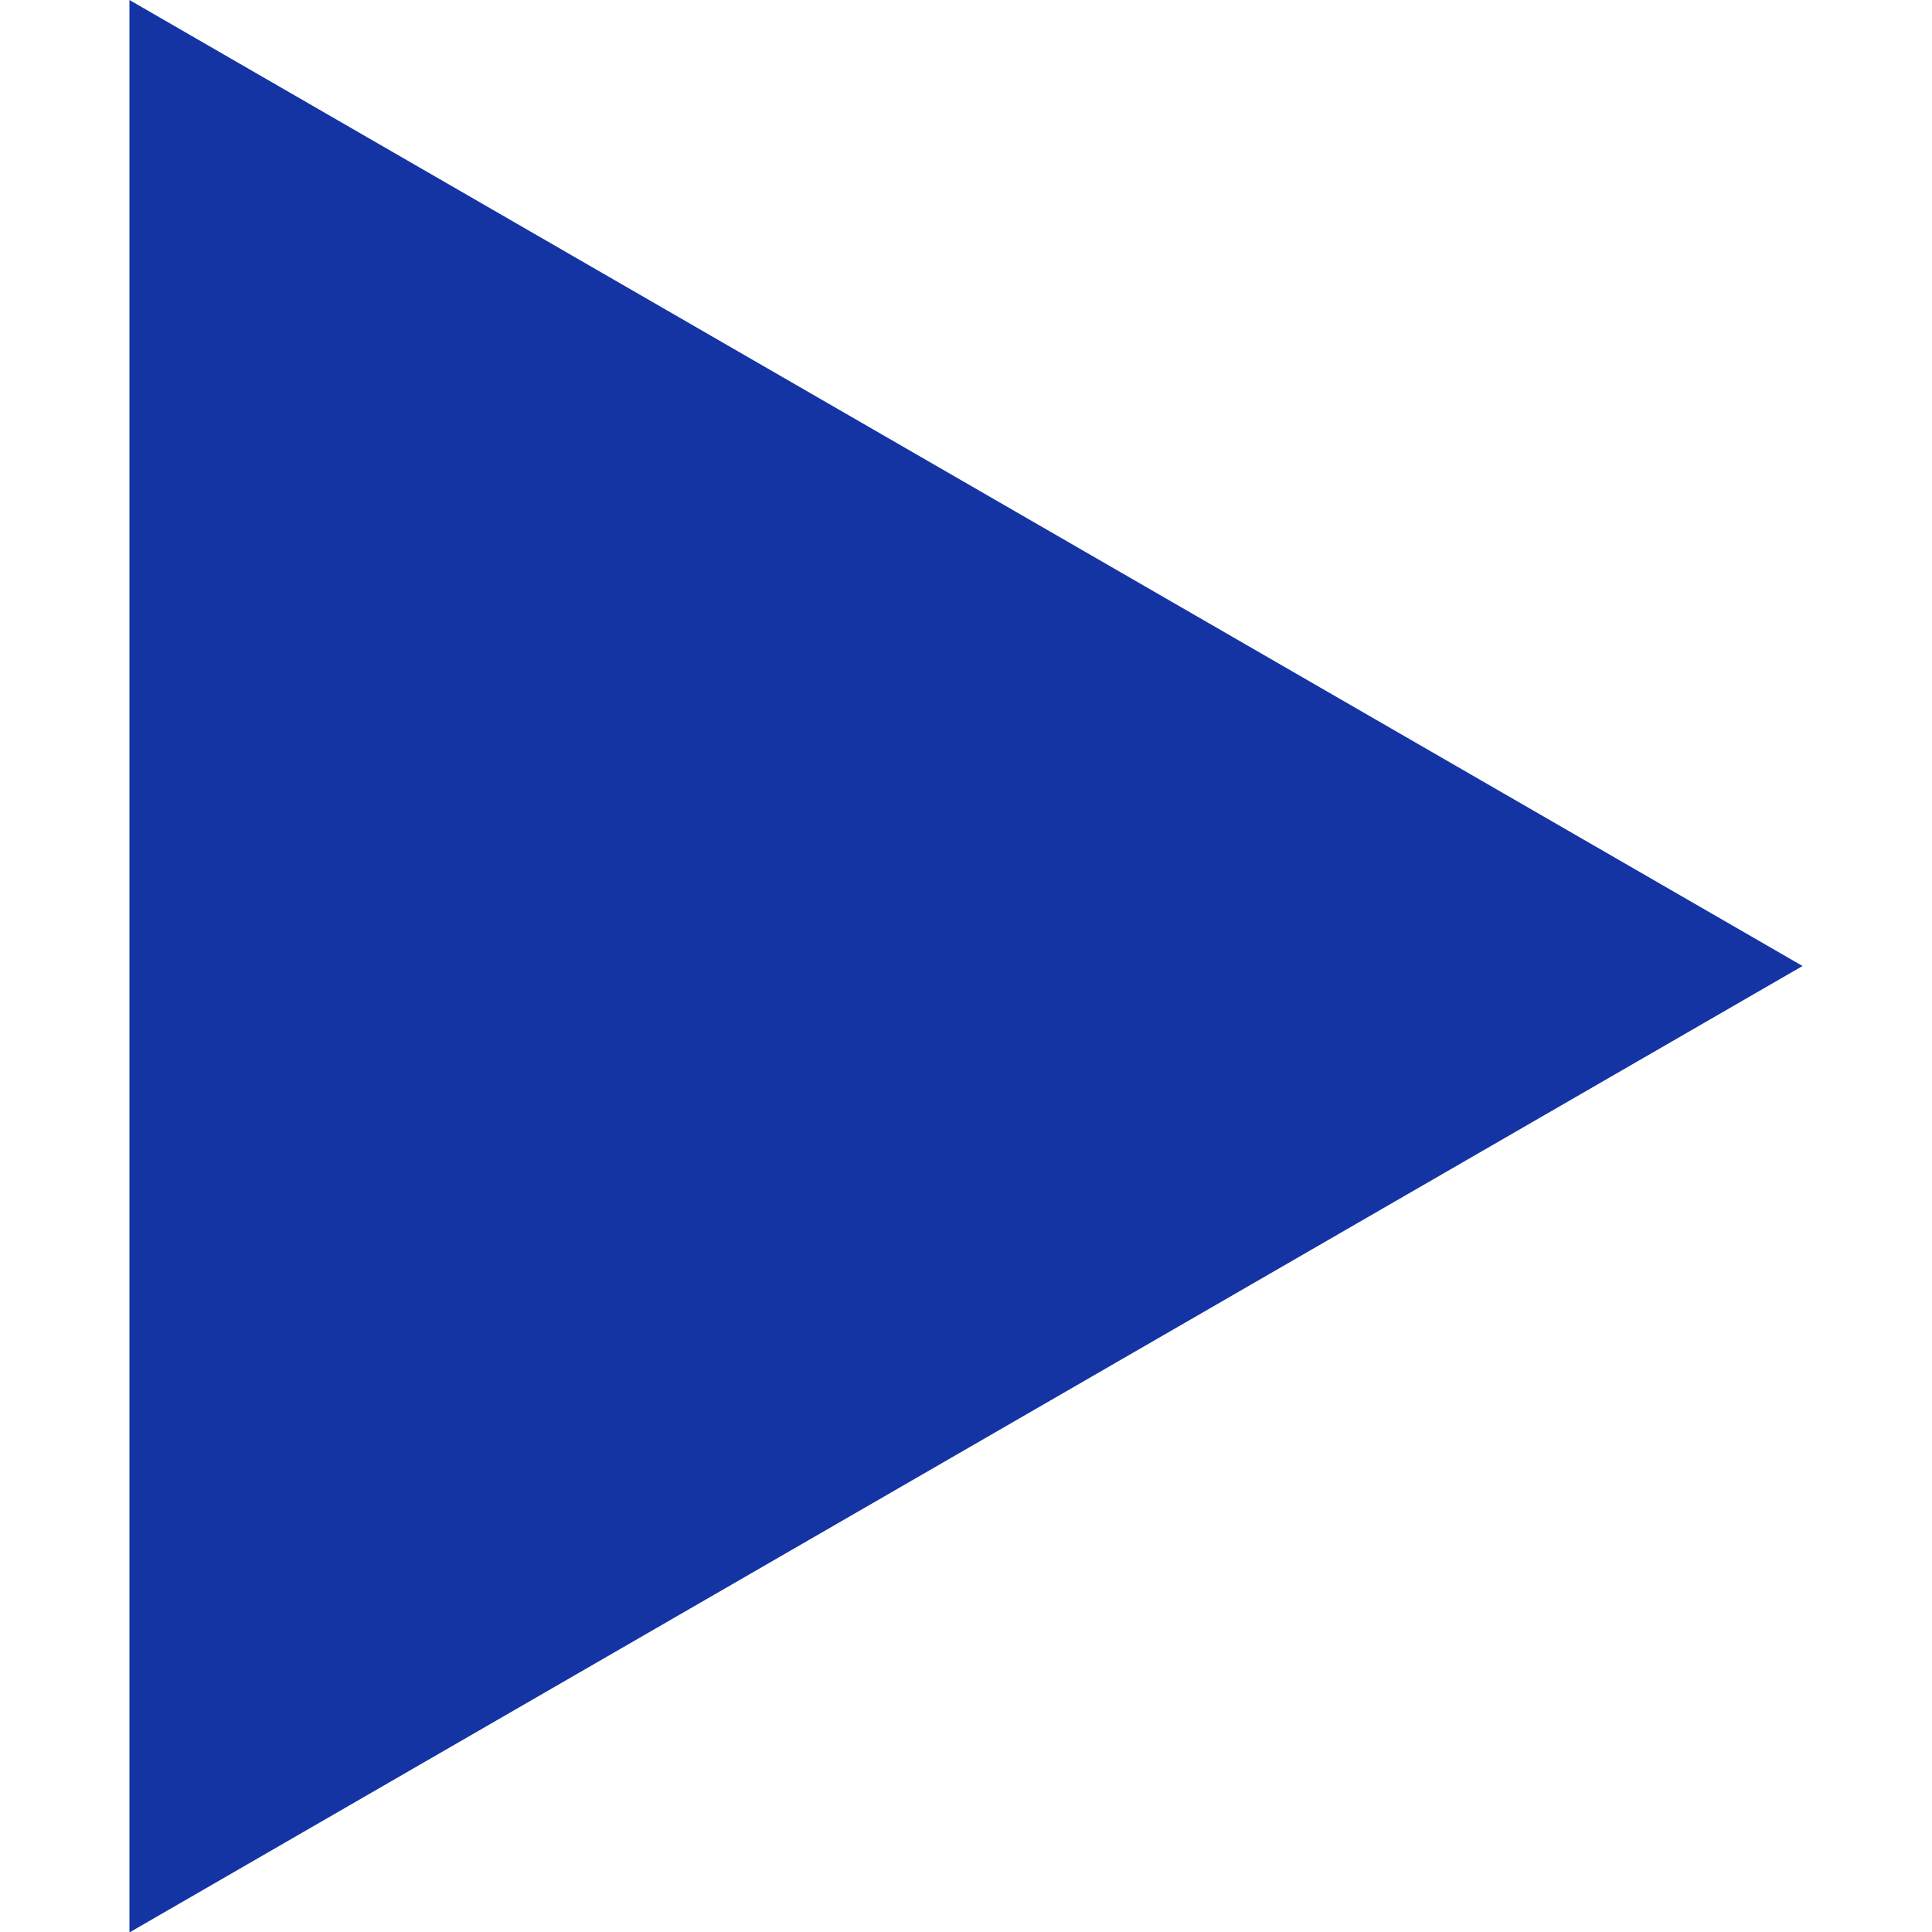 <svg xmlns="http://www.w3.org/2000/svg" width="25" height="25" viewBox="0 0 14.632 16.896">
  <path id="Path_24" data-name="Path 24" d="M0,14.632H16.9L8.448,0Z" transform="translate(14.632) rotate(90)" fill="#1434a4"/>
</svg>
